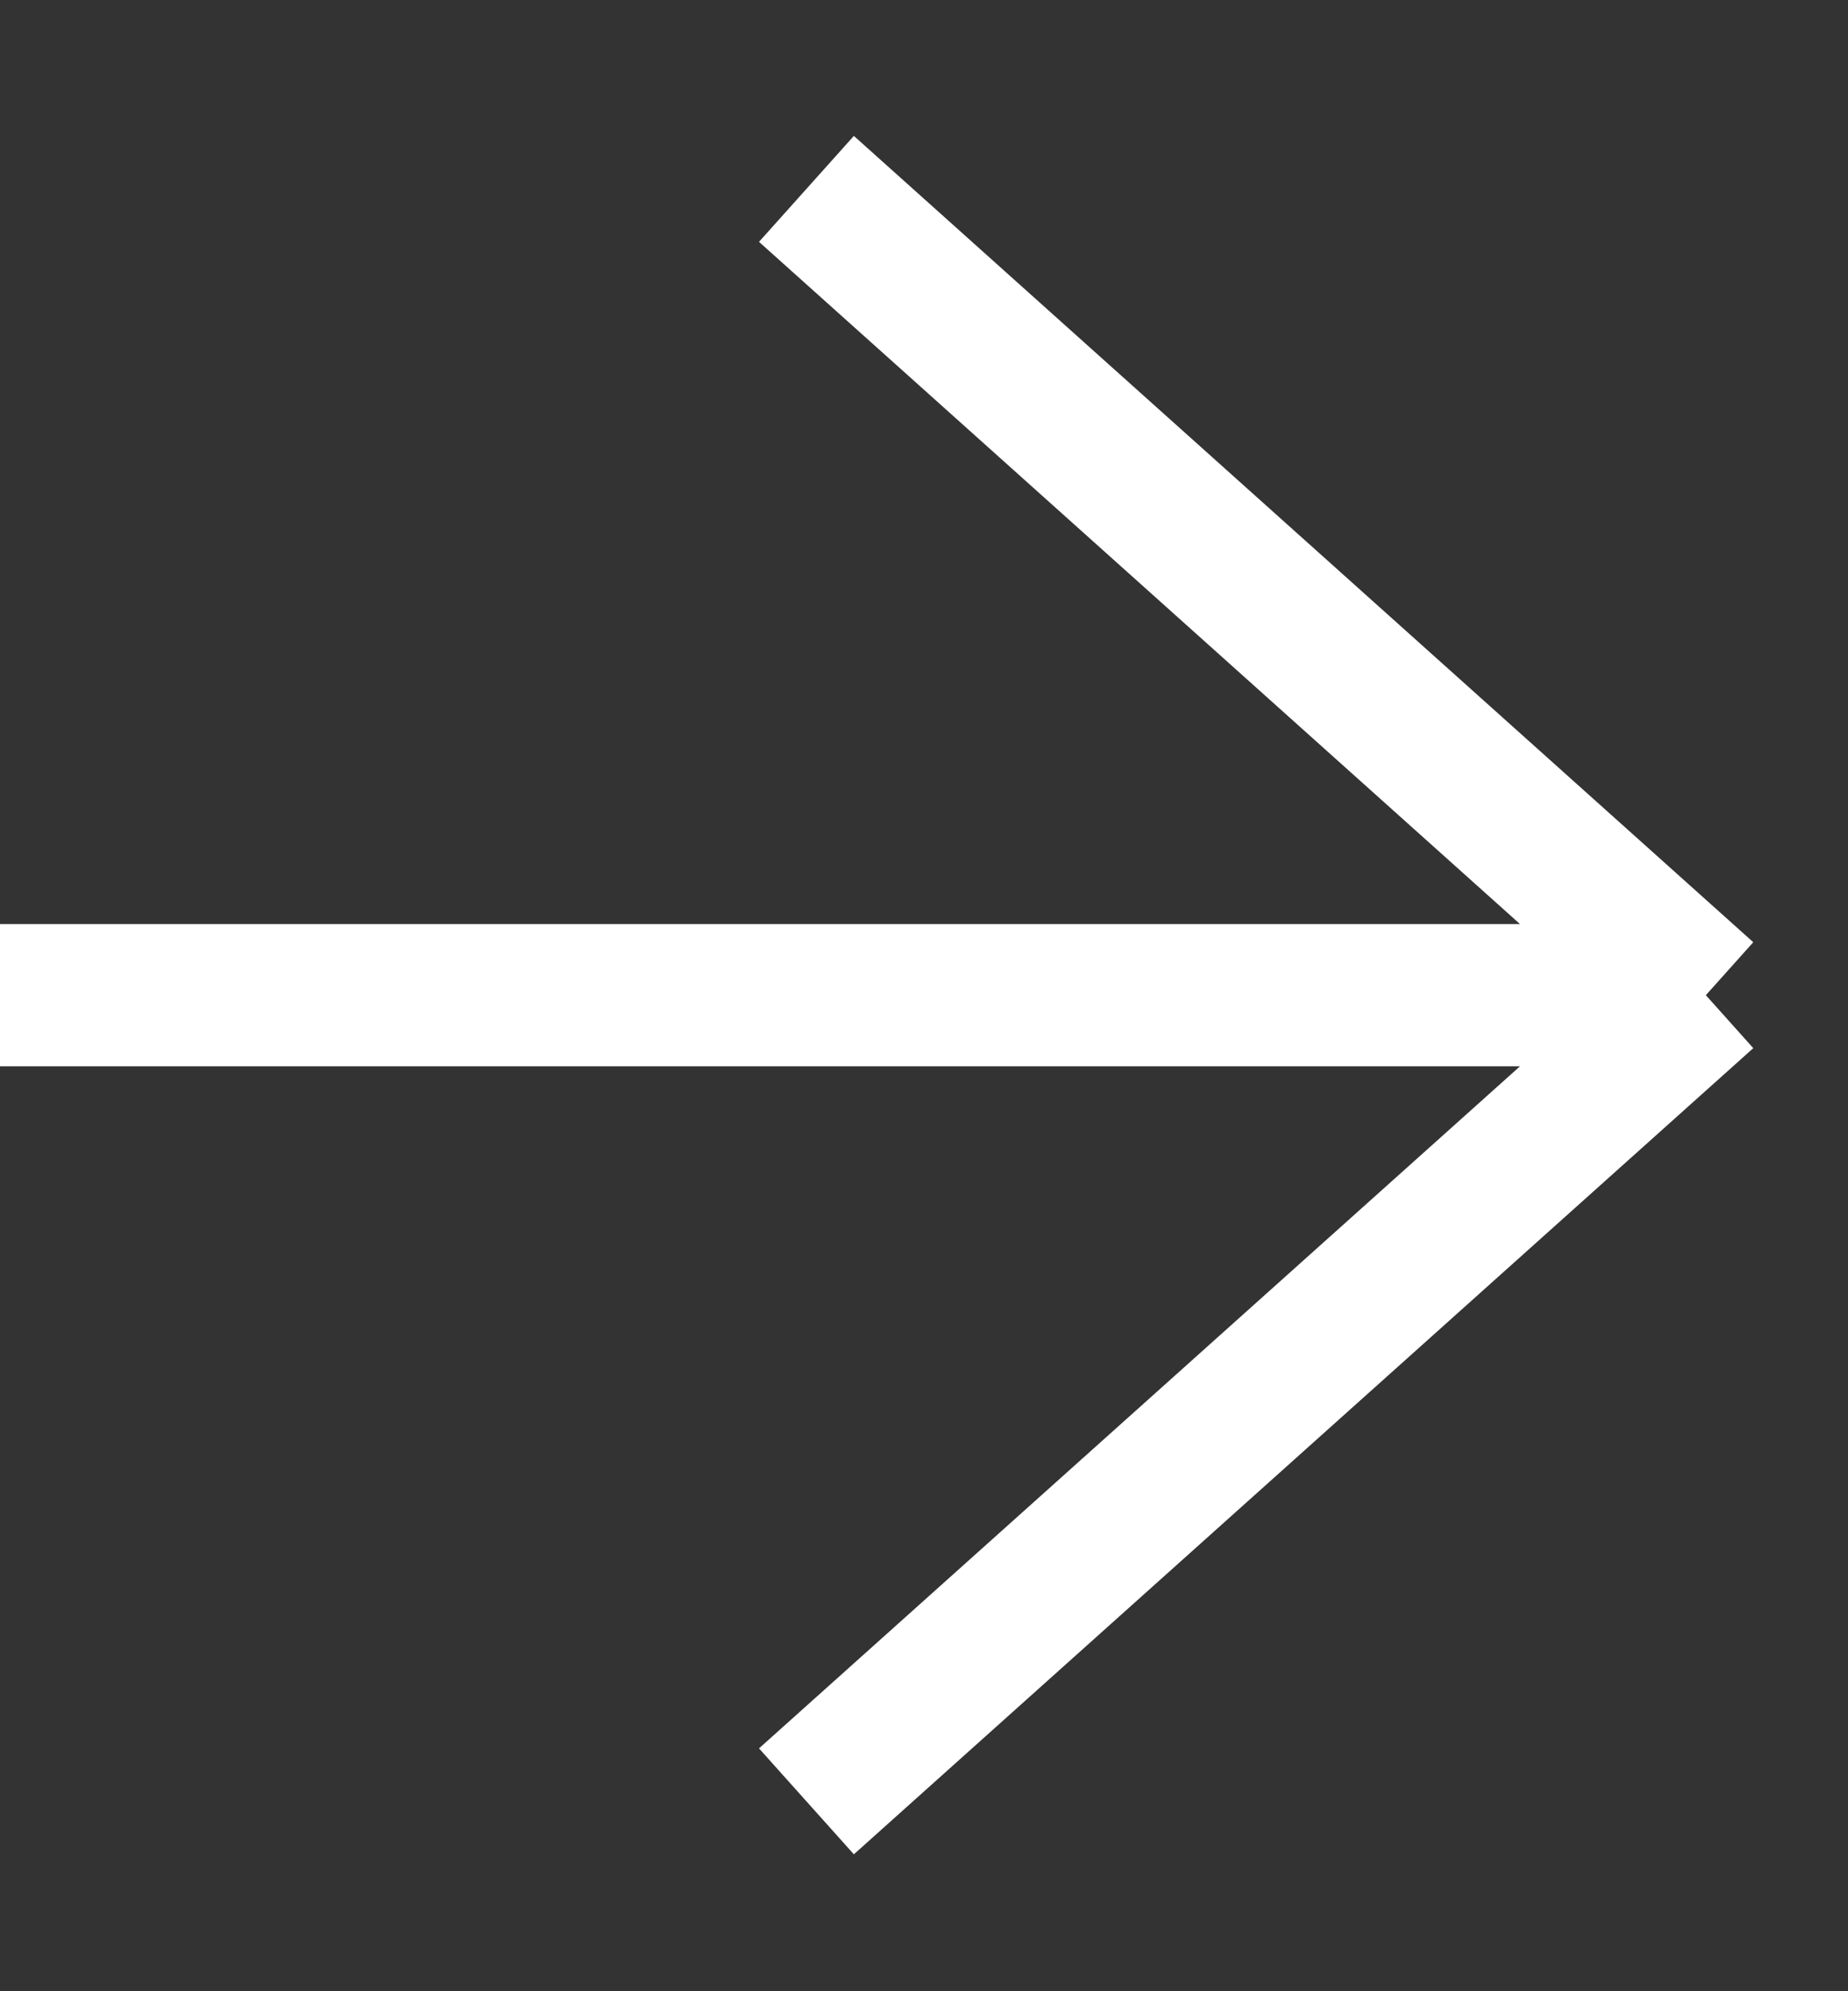 <svg width="13" height="14" viewBox="0 0 13 14" fill="none" xmlns="http://www.w3.org/2000/svg">
<rect x="0" y="0" width="13" height="14" fill="#333333" stroke="none"/>
<g id="arrow_single_icon">
<path id="Polygon 2" d="M12 6.997L5.673 12.665M12 6.997L5.673 1.328M12 6.997L-2.77582e-07 6.997" stroke="white"/>
</g>
</svg>

